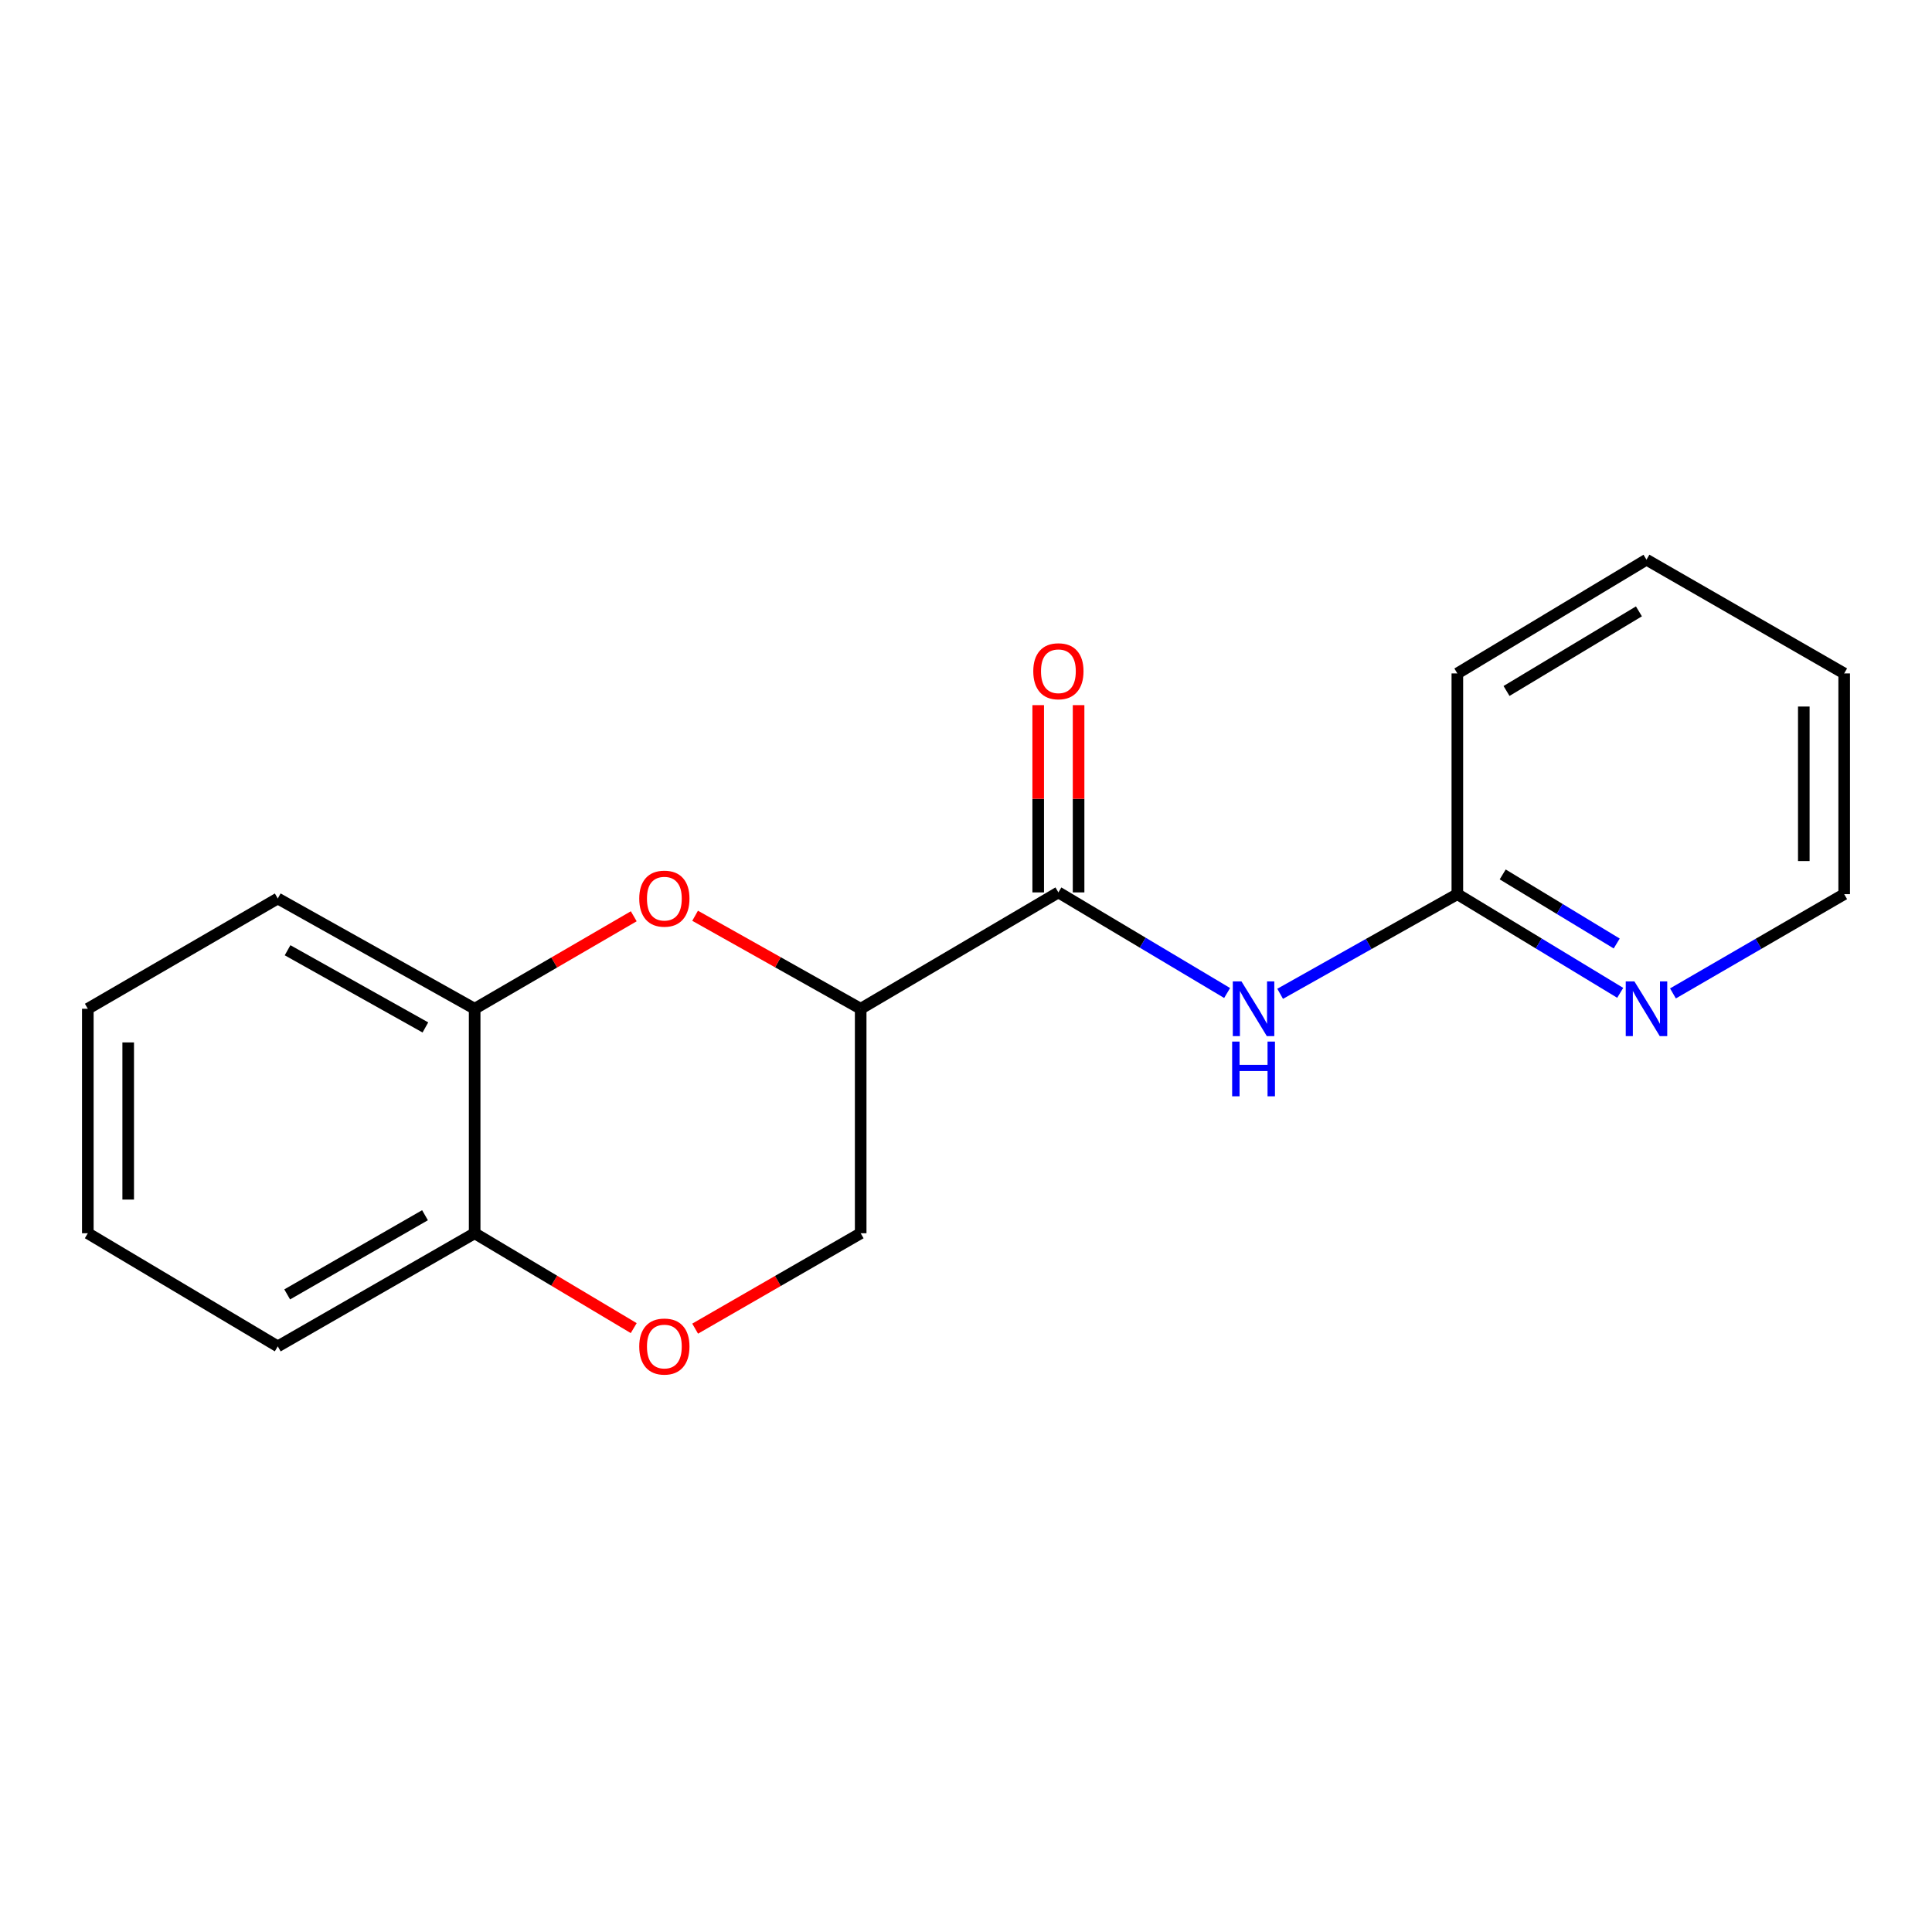 <?xml version='1.0' encoding='iso-8859-1'?>
<svg version='1.1' baseProfile='full'
              xmlns='http://www.w3.org/2000/svg'
                      xmlns:rdkit='http://www.rdkit.org/xml'
                      xmlns:xlink='http://www.w3.org/1999/xlink'
                  xml:space='preserve'
width='1000px' height='1000px' viewBox='0 0 1000 1000'>
<!-- END OF HEADER -->
<rect style='opacity:1.0;fill:#FFFFFF;stroke:none' width='1000' height='1000' x='0' y='0'> </rect>
<path class='bond-0' d='M 445.488,522.132 L 547.824,461.907' style='fill:none;fill-rule:evenodd;stroke:#000000;stroke-width:6px;stroke-linecap:butt;stroke-linejoin:miter;stroke-opacity:1' />
<path class='bond-1' d='M 445.488,522.132 L 402.637,498.062' style='fill:none;fill-rule:evenodd;stroke:#000000;stroke-width:6px;stroke-linecap:butt;stroke-linejoin:miter;stroke-opacity:1' />
<path class='bond-1' d='M 402.637,498.062 L 359.785,473.993' style='fill:none;fill-rule:evenodd;stroke:#FF0000;stroke-width:6px;stroke-linecap:butt;stroke-linejoin:miter;stroke-opacity:1' />
<path class='bond-6' d='M 445.488,522.132 L 445.488,638.331' style='fill:none;fill-rule:evenodd;stroke:#000000;stroke-width:6px;stroke-linecap:butt;stroke-linejoin:miter;stroke-opacity:1' />
<path class='bond-2' d='M 547.824,461.907 L 591.491,487.941' style='fill:none;fill-rule:evenodd;stroke:#000000;stroke-width:6px;stroke-linecap:butt;stroke-linejoin:miter;stroke-opacity:1' />
<path class='bond-2' d='M 591.491,487.941 L 635.157,513.976' style='fill:none;fill-rule:evenodd;stroke:#0000FF;stroke-width:6px;stroke-linecap:butt;stroke-linejoin:miter;stroke-opacity:1' />
<path class='bond-9' d='M 558.274,461.907 L 558.274,413.444' style='fill:none;fill-rule:evenodd;stroke:#000000;stroke-width:6px;stroke-linecap:butt;stroke-linejoin:miter;stroke-opacity:1' />
<path class='bond-9' d='M 558.274,413.444 L 558.274,364.98' style='fill:none;fill-rule:evenodd;stroke:#FF0000;stroke-width:6px;stroke-linecap:butt;stroke-linejoin:miter;stroke-opacity:1' />
<path class='bond-9' d='M 537.375,461.907 L 537.375,413.444' style='fill:none;fill-rule:evenodd;stroke:#000000;stroke-width:6px;stroke-linecap:butt;stroke-linejoin:miter;stroke-opacity:1' />
<path class='bond-9' d='M 537.375,413.444 L 537.375,364.98' style='fill:none;fill-rule:evenodd;stroke:#FF0000;stroke-width:6px;stroke-linecap:butt;stroke-linejoin:miter;stroke-opacity:1' />
<path class='bond-4' d='M 328.032,474.261 L 286.856,498.196' style='fill:none;fill-rule:evenodd;stroke:#FF0000;stroke-width:6px;stroke-linecap:butt;stroke-linejoin:miter;stroke-opacity:1' />
<path class='bond-4' d='M 286.856,498.196 L 245.68,522.132' style='fill:none;fill-rule:evenodd;stroke:#000000;stroke-width:6px;stroke-linecap:butt;stroke-linejoin:miter;stroke-opacity:1' />
<path class='bond-5' d='M 662.602,514.391 L 708.461,488.602' style='fill:none;fill-rule:evenodd;stroke:#0000FF;stroke-width:6px;stroke-linecap:butt;stroke-linejoin:miter;stroke-opacity:1' />
<path class='bond-5' d='M 708.461,488.602 L 754.32,462.813' style='fill:none;fill-rule:evenodd;stroke:#000000;stroke-width:6px;stroke-linecap:butt;stroke-linejoin:miter;stroke-opacity:1' />
<path class='bond-3' d='M 359.804,687.704 L 402.646,663.017' style='fill:none;fill-rule:evenodd;stroke:#FF0000;stroke-width:6px;stroke-linecap:butt;stroke-linejoin:miter;stroke-opacity:1' />
<path class='bond-3' d='M 402.646,663.017 L 445.488,638.331' style='fill:none;fill-rule:evenodd;stroke:#000000;stroke-width:6px;stroke-linecap:butt;stroke-linejoin:miter;stroke-opacity:1' />
<path class='bond-7' d='M 328.013,687.427 L 286.847,662.879' style='fill:none;fill-rule:evenodd;stroke:#FF0000;stroke-width:6px;stroke-linecap:butt;stroke-linejoin:miter;stroke-opacity:1' />
<path class='bond-7' d='M 286.847,662.879 L 245.68,638.331' style='fill:none;fill-rule:evenodd;stroke:#000000;stroke-width:6px;stroke-linecap:butt;stroke-linejoin:miter;stroke-opacity:1' />
<path class='bond-10' d='M 245.68,522.132 L 143.774,465.054' style='fill:none;fill-rule:evenodd;stroke:#000000;stroke-width:6px;stroke-linecap:butt;stroke-linejoin:miter;stroke-opacity:1' />
<path class='bond-10' d='M 220.181,531.804 L 148.847,491.849' style='fill:none;fill-rule:evenodd;stroke:#000000;stroke-width:6px;stroke-linecap:butt;stroke-linejoin:miter;stroke-opacity:1' />
<path class='bond-18' d='M 245.68,522.132 L 245.68,638.331' style='fill:none;fill-rule:evenodd;stroke:#000000;stroke-width:6px;stroke-linecap:butt;stroke-linejoin:miter;stroke-opacity:1' />
<path class='bond-8' d='M 754.32,462.813 L 796.469,488.352' style='fill:none;fill-rule:evenodd;stroke:#000000;stroke-width:6px;stroke-linecap:butt;stroke-linejoin:miter;stroke-opacity:1' />
<path class='bond-8' d='M 796.469,488.352 L 838.619,513.89' style='fill:none;fill-rule:evenodd;stroke:#0000FF;stroke-width:6px;stroke-linecap:butt;stroke-linejoin:miter;stroke-opacity:1' />
<path class='bond-8' d='M 777.795,452.6 L 807.299,470.478' style='fill:none;fill-rule:evenodd;stroke:#000000;stroke-width:6px;stroke-linecap:butt;stroke-linejoin:miter;stroke-opacity:1' />
<path class='bond-8' d='M 807.299,470.478 L 836.804,488.355' style='fill:none;fill-rule:evenodd;stroke:#0000FF;stroke-width:6px;stroke-linecap:butt;stroke-linejoin:miter;stroke-opacity:1' />
<path class='bond-12' d='M 754.32,462.813 L 754.32,348.564' style='fill:none;fill-rule:evenodd;stroke:#000000;stroke-width:6px;stroke-linecap:butt;stroke-linejoin:miter;stroke-opacity:1' />
<path class='bond-13' d='M 245.68,638.331 L 143.774,696.884' style='fill:none;fill-rule:evenodd;stroke:#000000;stroke-width:6px;stroke-linecap:butt;stroke-linejoin:miter;stroke-opacity:1' />
<path class='bond-13' d='M 219.982,628.993 L 148.648,669.98' style='fill:none;fill-rule:evenodd;stroke:#000000;stroke-width:6px;stroke-linecap:butt;stroke-linejoin:miter;stroke-opacity:1' />
<path class='bond-11' d='M 865.918,514.192 L 910.232,488.502' style='fill:none;fill-rule:evenodd;stroke:#0000FF;stroke-width:6px;stroke-linecap:butt;stroke-linejoin:miter;stroke-opacity:1' />
<path class='bond-11' d='M 910.232,488.502 L 954.545,462.813' style='fill:none;fill-rule:evenodd;stroke:#000000;stroke-width:6px;stroke-linecap:butt;stroke-linejoin:miter;stroke-opacity:1' />
<path class='bond-15' d='M 143.774,465.054 L 45.455,522.132' style='fill:none;fill-rule:evenodd;stroke:#000000;stroke-width:6px;stroke-linecap:butt;stroke-linejoin:miter;stroke-opacity:1' />
<path class='bond-20' d='M 954.545,462.813 L 954.545,348.564' style='fill:none;fill-rule:evenodd;stroke:#000000;stroke-width:6px;stroke-linecap:butt;stroke-linejoin:miter;stroke-opacity:1' />
<path class='bond-20' d='M 933.646,445.676 L 933.646,365.701' style='fill:none;fill-rule:evenodd;stroke:#000000;stroke-width:6px;stroke-linecap:butt;stroke-linejoin:miter;stroke-opacity:1' />
<path class='bond-16' d='M 754.32,348.564 L 852.221,289.698' style='fill:none;fill-rule:evenodd;stroke:#000000;stroke-width:6px;stroke-linecap:butt;stroke-linejoin:miter;stroke-opacity:1' />
<path class='bond-16' d='M 779.774,357.645 L 848.305,316.439' style='fill:none;fill-rule:evenodd;stroke:#000000;stroke-width:6px;stroke-linecap:butt;stroke-linejoin:miter;stroke-opacity:1' />
<path class='bond-17' d='M 143.774,696.884 L 45.455,638.331' style='fill:none;fill-rule:evenodd;stroke:#000000;stroke-width:6px;stroke-linecap:butt;stroke-linejoin:miter;stroke-opacity:1' />
<path class='bond-14' d='M 954.545,348.564 L 852.221,289.698' style='fill:none;fill-rule:evenodd;stroke:#000000;stroke-width:6px;stroke-linecap:butt;stroke-linejoin:miter;stroke-opacity:1' />
<path class='bond-19' d='M 45.455,522.132 L 45.455,638.331' style='fill:none;fill-rule:evenodd;stroke:#000000;stroke-width:6px;stroke-linecap:butt;stroke-linejoin:miter;stroke-opacity:1' />
<path class='bond-19' d='M 66.354,539.562 L 66.354,620.901' style='fill:none;fill-rule:evenodd;stroke:#000000;stroke-width:6px;stroke-linecap:butt;stroke-linejoin:miter;stroke-opacity:1' />
<path  class='atom-2' d='M 330.872 465.134
Q 330.872 458.334, 334.232 454.534
Q 337.592 450.734, 343.872 450.734
Q 350.152 450.734, 353.512 454.534
Q 356.872 458.334, 356.872 465.134
Q 356.872 472.014, 353.472 475.934
Q 350.072 479.814, 343.872 479.814
Q 337.632 479.814, 334.232 475.934
Q 330.872 472.054, 330.872 465.134
M 343.872 476.614
Q 348.192 476.614, 350.512 473.734
Q 352.872 470.814, 352.872 465.134
Q 352.872 459.574, 350.512 456.774
Q 348.192 453.934, 343.872 453.934
Q 339.552 453.934, 337.192 456.734
Q 334.872 459.534, 334.872 465.134
Q 334.872 470.854, 337.192 473.734
Q 339.552 476.614, 343.872 476.614
' fill='#FF0000'/>
<path  class='atom-3' d='M 642.577 507.972
L 651.857 522.972
Q 652.777 524.452, 654.257 527.132
Q 655.737 529.812, 655.817 529.972
L 655.817 507.972
L 659.577 507.972
L 659.577 536.292
L 655.697 536.292
L 645.737 519.892
Q 644.577 517.972, 643.337 515.772
Q 642.137 513.572, 641.777 512.892
L 641.777 536.292
L 638.097 536.292
L 638.097 507.972
L 642.577 507.972
' fill='#0000FF'/>
<path  class='atom-3' d='M 637.757 539.124
L 641.597 539.124
L 641.597 551.164
L 656.077 551.164
L 656.077 539.124
L 659.917 539.124
L 659.917 567.444
L 656.077 567.444
L 656.077 554.364
L 641.597 554.364
L 641.597 567.444
L 637.757 567.444
L 637.757 539.124
' fill='#0000FF'/>
<path  class='atom-4' d='M 330.872 696.964
Q 330.872 690.164, 334.232 686.364
Q 337.592 682.564, 343.872 682.564
Q 350.152 682.564, 353.512 686.364
Q 356.872 690.164, 356.872 696.964
Q 356.872 703.844, 353.472 707.764
Q 350.072 711.644, 343.872 711.644
Q 337.632 711.644, 334.232 707.764
Q 330.872 703.884, 330.872 696.964
M 343.872 708.444
Q 348.192 708.444, 350.512 705.564
Q 352.872 702.644, 352.872 696.964
Q 352.872 691.404, 350.512 688.604
Q 348.192 685.764, 343.872 685.764
Q 339.552 685.764, 337.192 688.564
Q 334.872 691.364, 334.872 696.964
Q 334.872 702.684, 337.192 705.564
Q 339.552 708.444, 343.872 708.444
' fill='#FF0000'/>
<path  class='atom-9' d='M 845.961 507.972
L 855.241 522.972
Q 856.161 524.452, 857.641 527.132
Q 859.121 529.812, 859.201 529.972
L 859.201 507.972
L 862.961 507.972
L 862.961 536.292
L 859.081 536.292
L 849.121 519.892
Q 847.961 517.972, 846.721 515.772
Q 845.521 513.572, 845.161 512.892
L 845.161 536.292
L 841.481 536.292
L 841.481 507.972
L 845.961 507.972
' fill='#0000FF'/>
<path  class='atom-10' d='M 534.824 347.437
Q 534.824 340.637, 538.184 336.837
Q 541.544 333.037, 547.824 333.037
Q 554.104 333.037, 557.464 336.837
Q 560.824 340.637, 560.824 347.437
Q 560.824 354.317, 557.424 358.237
Q 554.024 362.117, 547.824 362.117
Q 541.584 362.117, 538.184 358.237
Q 534.824 354.357, 534.824 347.437
M 547.824 358.917
Q 552.144 358.917, 554.464 356.037
Q 556.824 353.117, 556.824 347.437
Q 556.824 341.877, 554.464 339.077
Q 552.144 336.237, 547.824 336.237
Q 543.504 336.237, 541.144 339.037
Q 538.824 341.837, 538.824 347.437
Q 538.824 353.157, 541.144 356.037
Q 543.504 358.917, 547.824 358.917
' fill='#FF0000'/>
</svg>
